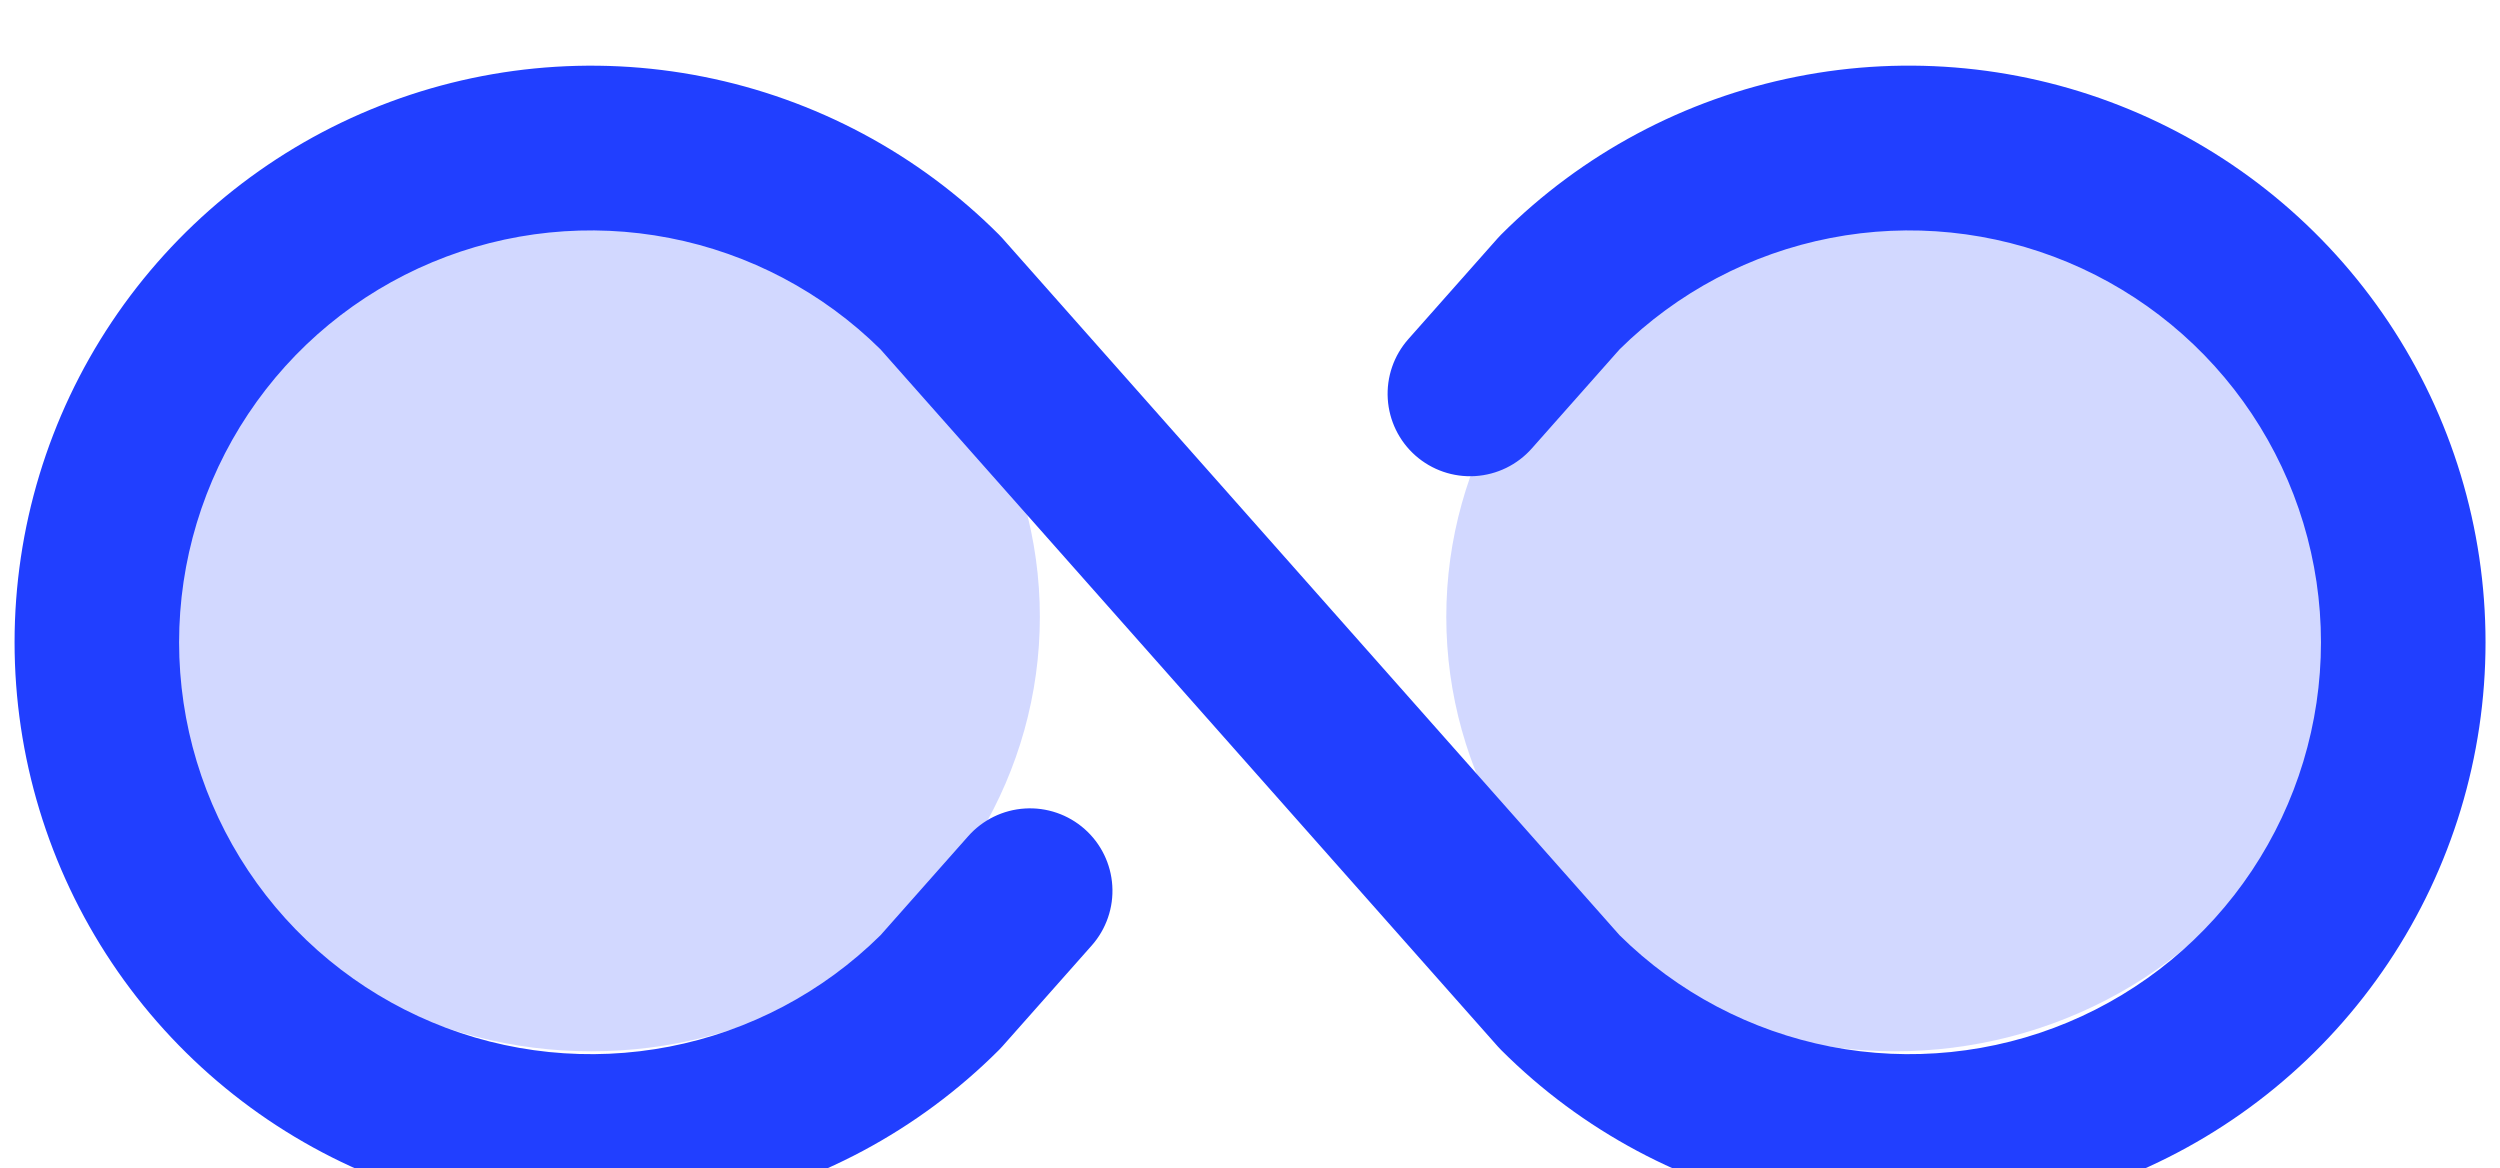 <svg width="122" height="57" viewBox="0 0 122 57" fill="none" xmlns="http://www.w3.org/2000/svg">
<g filter="url(#filter0_i_1309_5720)">
<ellipse cx="92.467" cy="28.048" rx="21.888" ry="21.204" fill="#213FFF" fill-opacity="0.2"/>
</g>
<g filter="url(#filter1_i_1309_5720)">
<ellipse cx="28.857" cy="28.048" rx="21.888" ry="21.204" fill="#213FFF" fill-opacity="0.2"/>
</g>
<g filter="url(#filter2_i_1309_5720)">
<path d="M121.294 28.141C121.295 33.707 119.645 39.147 116.553 43.775C113.461 48.403 109.066 52.01 103.924 54.14C98.782 56.27 93.124 56.827 87.665 55.741C82.207 54.655 77.192 51.975 73.257 48.039L73.091 47.863L42.968 13.845C40.147 11.058 36.566 9.167 32.673 8.411C28.781 7.654 24.752 8.066 21.093 9.594C17.434 11.123 14.309 13.699 12.111 16.999C9.913 20.299 8.74 24.176 8.74 28.141C8.74 32.106 9.913 35.983 12.111 39.283C14.309 42.583 17.434 45.159 21.093 46.688C24.752 48.216 28.781 48.627 32.673 47.871C36.566 47.115 40.147 45.224 42.968 42.437L47.249 37.603C47.599 37.207 48.023 36.884 48.498 36.652C48.973 36.42 49.489 36.284 50.017 36.252C50.544 36.219 51.073 36.291 51.573 36.463C52.072 36.635 52.533 36.903 52.929 37.254C53.325 37.603 53.648 38.028 53.88 38.503C54.112 38.978 54.248 39.494 54.28 40.021C54.313 40.549 54.241 41.078 54.069 41.577C53.897 42.077 53.629 42.538 53.279 42.934L48.912 47.863L48.746 48.039C44.811 51.974 39.797 54.654 34.338 55.739C28.88 56.825 23.222 56.267 18.081 54.138C12.939 52.008 8.545 48.401 5.453 43.774C2.361 39.147 0.711 33.706 0.711 28.141C0.711 22.576 2.361 17.136 5.453 12.508C8.545 7.881 12.939 4.274 18.081 2.144C23.222 0.014 28.88 -0.543 34.338 0.543C39.797 1.628 44.811 4.308 48.746 8.243L48.912 8.419L79.036 42.437C81.856 45.224 85.438 47.115 89.33 47.871C93.222 48.627 97.251 48.216 100.91 46.688C104.569 45.159 107.694 42.583 109.892 39.283C112.091 35.983 113.263 32.106 113.263 28.141C113.263 24.176 112.091 20.299 109.892 16.999C107.694 13.699 104.569 11.123 100.91 9.594C97.251 8.066 93.222 7.654 89.33 8.411C85.438 9.167 81.856 11.058 79.036 13.845L74.754 18.679C74.047 19.479 73.052 19.965 71.987 20.03C70.921 20.096 69.874 19.735 69.074 19.029C68.274 18.322 67.788 17.326 67.723 16.261C67.657 15.195 68.018 14.148 68.725 13.348L73.091 8.419L73.257 8.243C77.192 4.307 82.207 1.627 87.665 0.541C93.124 -0.545 98.782 0.012 103.924 2.142C109.066 4.272 113.461 7.879 116.553 12.507C119.645 17.135 121.295 22.575 121.294 28.141Z" fill="#213FFF"/>
</g>
<defs>
<filter id="filter0_i_1309_5720" x="70.578" y="6.844" width="43.773" height="44.458" filterUnits="userSpaceOnUse" color-interpolation-filters="sRGB">
<feFlood flood-opacity="0" result="BackgroundImageFix"/>
<feBlend mode="normal" in="SourceGraphic" in2="BackgroundImageFix" result="shape"/>
<feColorMatrix in="SourceAlpha" type="matrix" values="0 0 0 0 0 0 0 0 0 0 0 0 0 0 0 0 0 0 127 0" result="hardAlpha"/>
<feOffset dy="2.052"/>
<feGaussianBlur stdDeviation="4.993"/>
<feComposite in2="hardAlpha" operator="arithmetic" k2="-1" k3="1"/>
<feColorMatrix type="matrix" values="0 0 0 0 0.047 0 0 0 0 0.085 0 0 0 0 0.231 0 0 0 1 0"/>
<feBlend mode="normal" in2="shape" result="effect1_innerShadow_1309_5720"/>
</filter>
<filter id="filter1_i_1309_5720" x="6.969" y="6.844" width="43.773" height="44.458" filterUnits="userSpaceOnUse" color-interpolation-filters="sRGB">
<feFlood flood-opacity="0" result="BackgroundImageFix"/>
<feBlend mode="normal" in="SourceGraphic" in2="BackgroundImageFix" result="shape"/>
<feColorMatrix in="SourceAlpha" type="matrix" values="0 0 0 0 0 0 0 0 0 0 0 0 0 0 0 0 0 0 127 0" result="hardAlpha"/>
<feOffset dy="2.052"/>
<feGaussianBlur stdDeviation="4.993"/>
<feComposite in2="hardAlpha" operator="arithmetic" k2="-1" k3="1"/>
<feColorMatrix type="matrix" values="0 0 0 0 0.047 0 0 0 0 0.085 0 0 0 0 0.231 0 0 0 1 0"/>
<feBlend mode="normal" in2="shape" result="effect1_innerShadow_1309_5720"/>
</filter>
<filter id="filter2_i_1309_5720" x="0.711" y="0" width="120.586" height="59.484" filterUnits="userSpaceOnUse" color-interpolation-filters="sRGB">
<feFlood flood-opacity="0" result="BackgroundImageFix"/>
<feBlend mode="normal" in="SourceGraphic" in2="BackgroundImageFix" result="shape"/>
<feColorMatrix in="SourceAlpha" type="matrix" values="0 0 0 0 0 0 0 0 0 0 0 0 0 0 0 0 0 0 127 0" result="hardAlpha"/>
<feOffset dy="3.203"/>
<feGaussianBlur stdDeviation="1.602"/>
<feComposite in2="hardAlpha" operator="arithmetic" k2="-1" k3="1"/>
<feColorMatrix type="matrix" values="0 0 0 0 0.078 0 0 0 0 0.106 0 0 0 0 0.169 0 0 0 0.25 0"/>
<feBlend mode="normal" in2="shape" result="effect1_innerShadow_1309_5720"/>
</filter>
</defs>
</svg>
